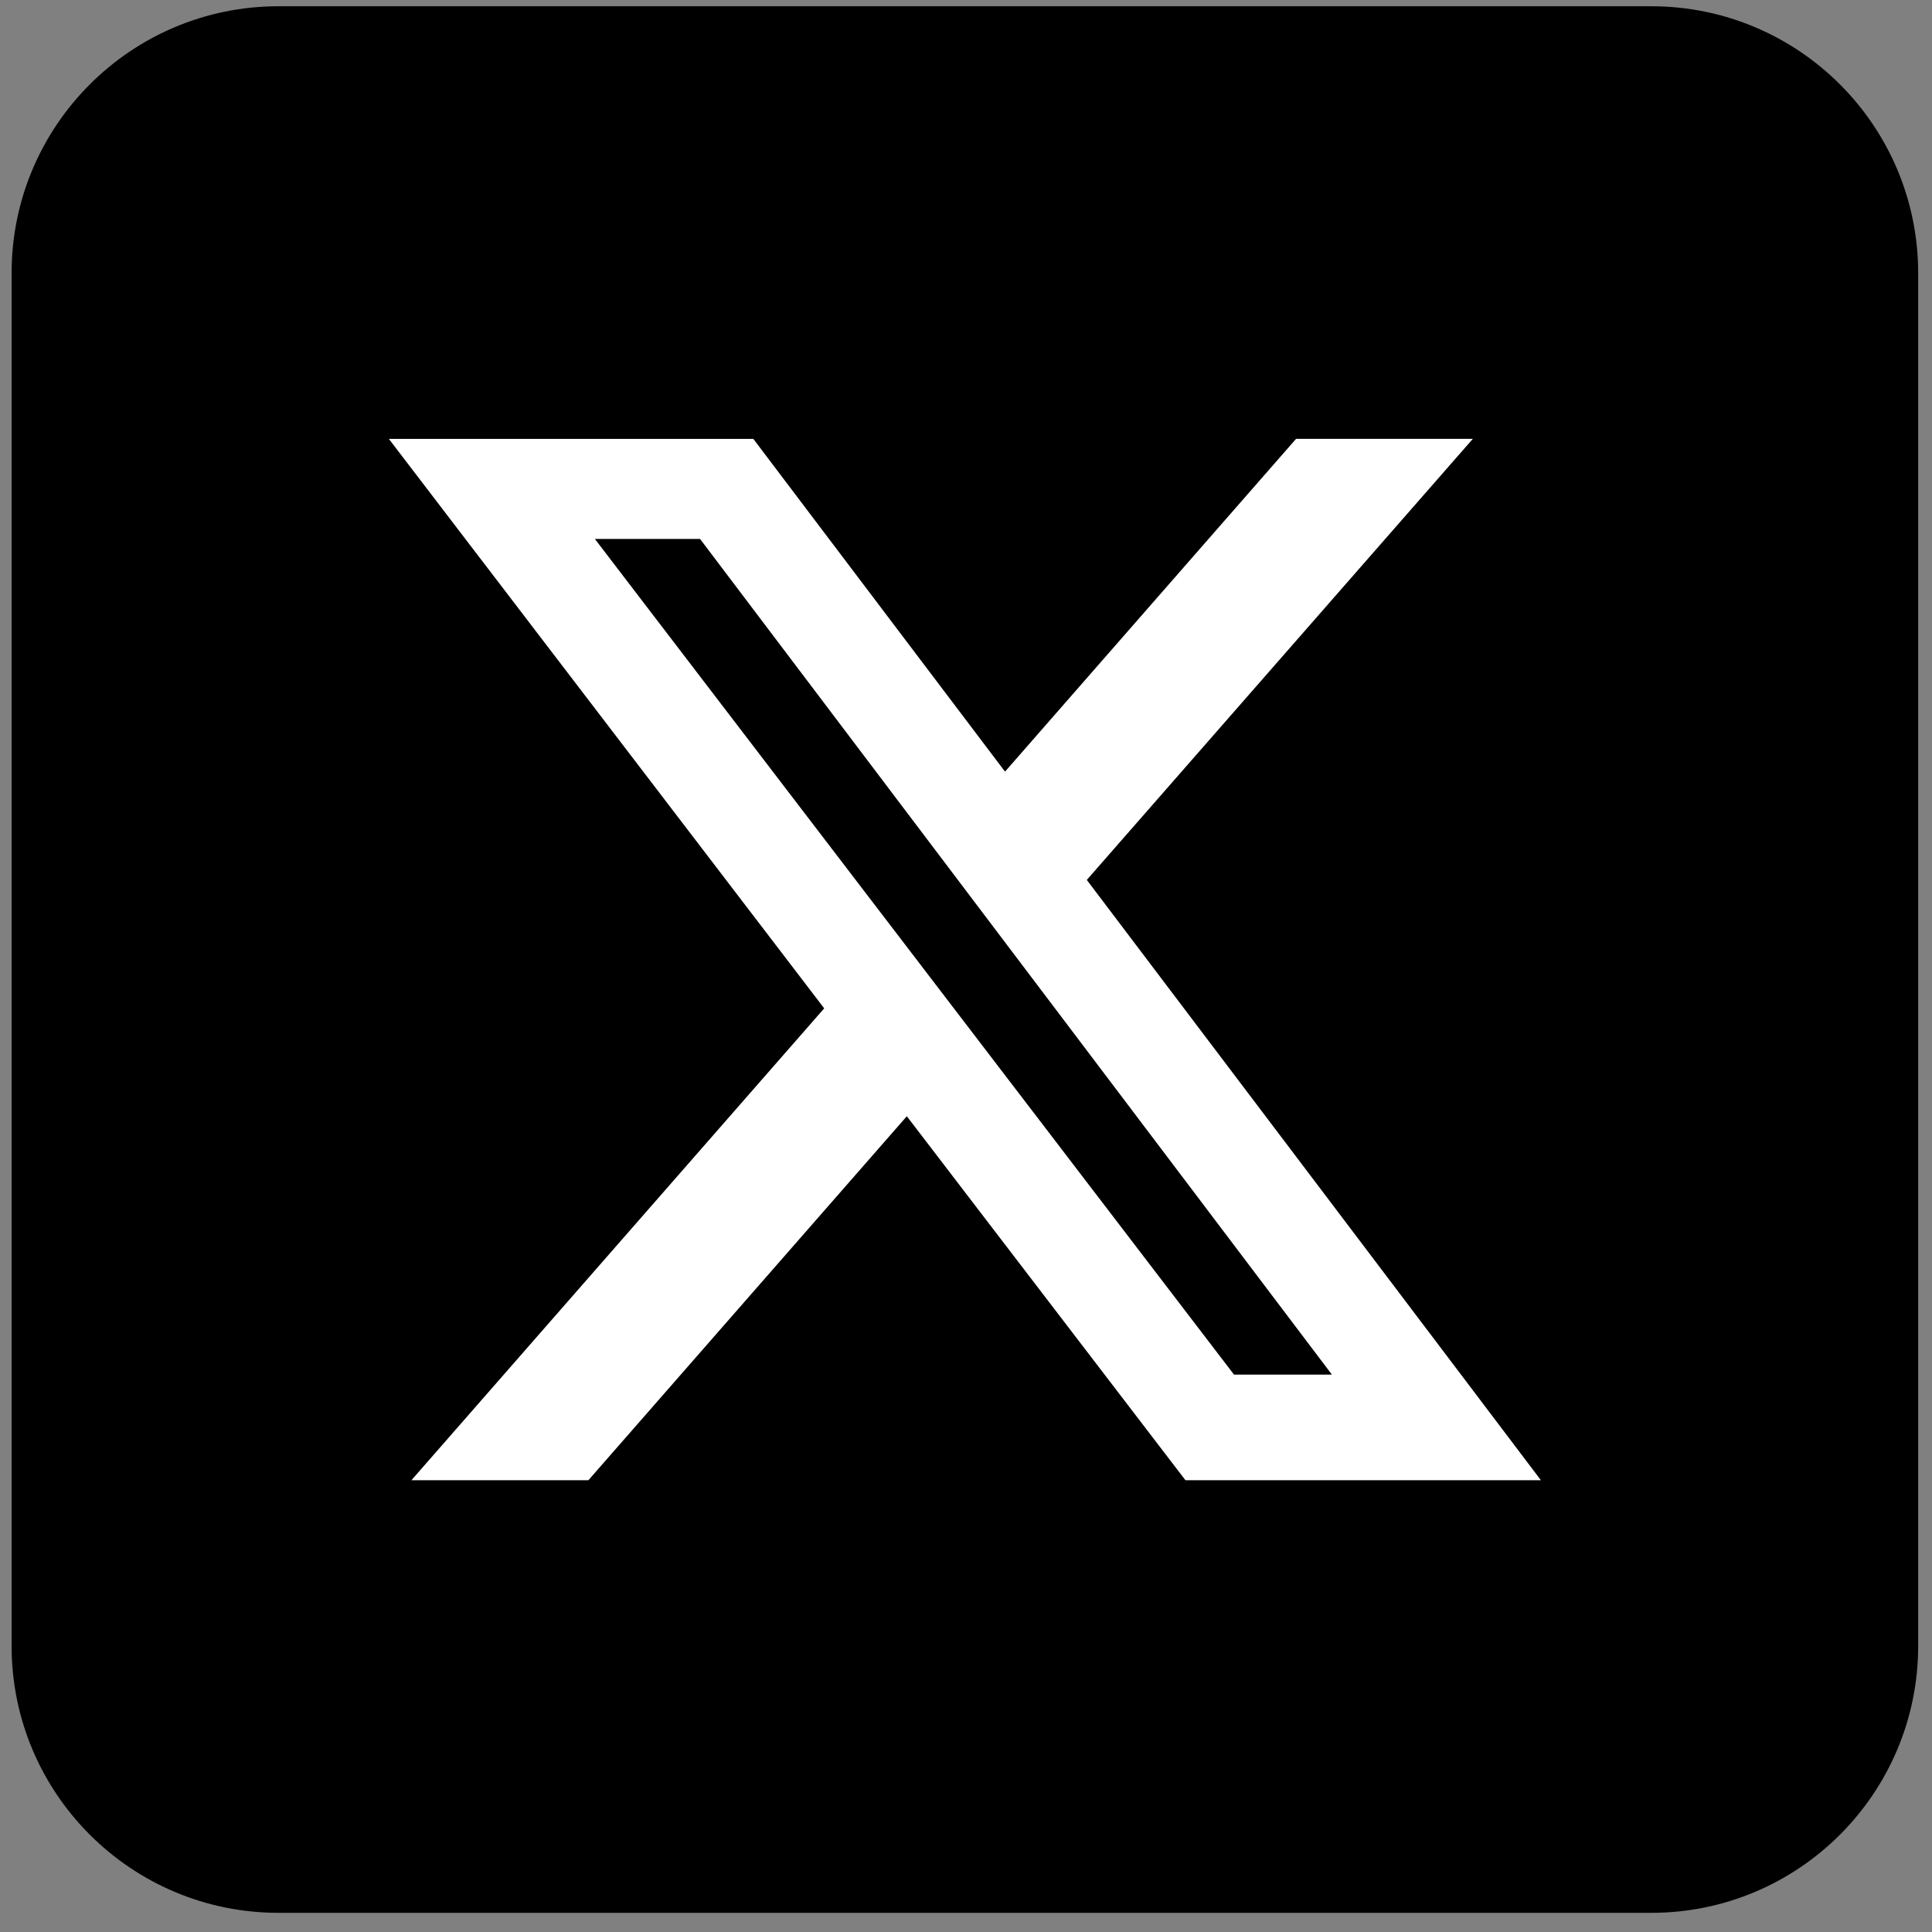 <svg width="76" height="76" viewBox="0 0 76 76" fill="none" xmlns="http://www.w3.org/2000/svg">
<rect x="0" y="0" width="76" height="76" fill="#808080" stroke="none"/>
<path d="M64.956 0.246H10.956C5.157 0.246 0.456 4.947 0.456 10.746V64.746C0.456 70.545 5.157 75.246 10.956 75.246H64.956C70.755 75.246 75.456 70.545 75.456 64.746V10.746C75.456 4.947 70.755 0.246 64.956 0.246Z" fill="black"/>
<path d="M50.984 17.263H57.937L42.752 34.614L60.615 58.228H46.632L35.672 43.91L23.146 58.228H16.184L32.422 39.666L15.298 17.266H29.635L39.535 30.354L50.984 17.263ZM48.542 54.073H52.393L27.538 21.2H23.4L48.542 54.073Z" fill="white"/>
</svg>
